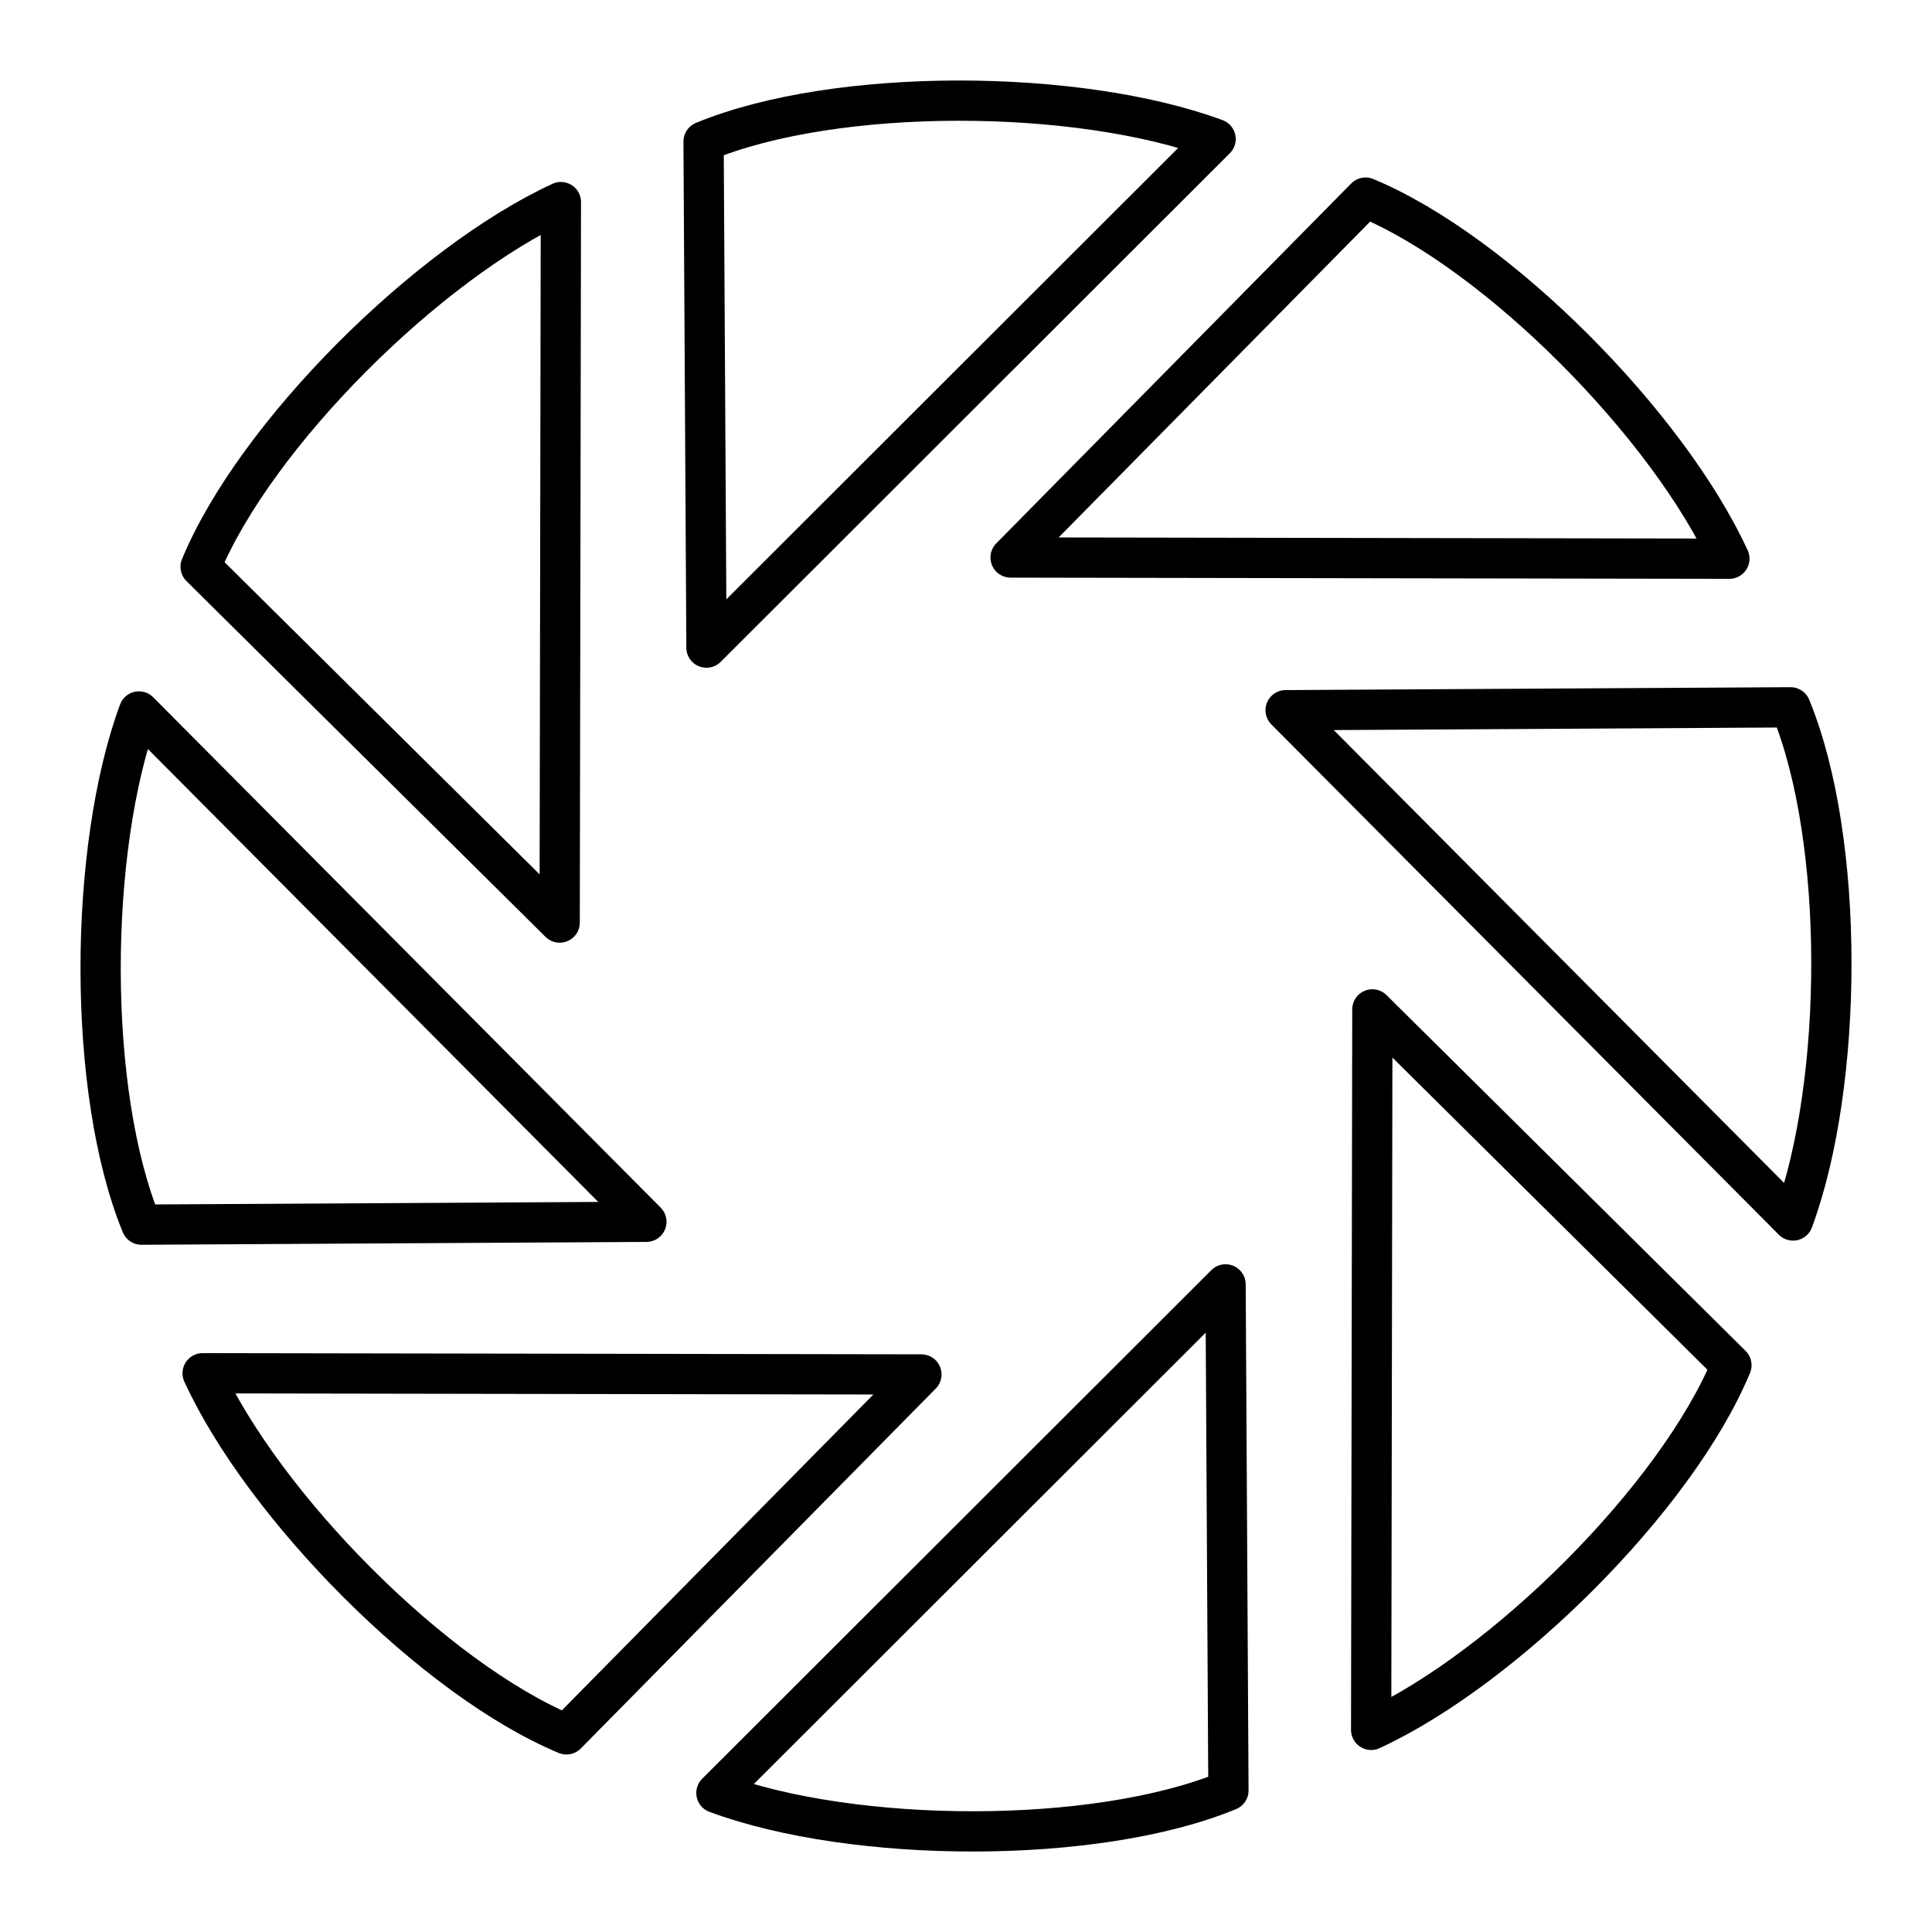 <?xml version="1.0" encoding="utf-8"?><!-- Uploaded to: SVG Repo, www.svgrepo.com, Generator: SVG Repo Mixer Tools -->
<svg width="800px" height="800px" viewBox="0 0 48 48" xmlns="http://www.w3.org/2000/svg"><defs><style>.a{fill:none;stroke:#000000;stroke-linecap:round;stroke-linejoin:round;}</style></defs><path class="a" d="M4.984,14.081c1.369-3.299,5.647-7.536,8.951-9.06l-.03,17.9Z"/><path class="a" d="M17.48,3.516C20.776,2.154,26.79,2.19,30.201,3.454L17.552,16.09Z"/><path class="a" d="M33.927,4.909c3.292,1.372,7.519,5.66,9.039,8.972l-17.858-.03Z"/><path class="a" d="M44.486,17.573c1.36,3.303,1.324,9.331.062,12.75L31.941,17.645Z"/><path class="a" d="M43.017,33.918c-1.369,3.299-5.647,7.536-8.951,9.06l.03-17.9Z"/><path class="a" d="M30.52,44.484c-3.296,1.363-9.31,1.327-12.721.062L30.449,31.91Z"/><path class="a" d="M14.073,43.09c-3.292-1.372-7.519-5.66-9.039-8.972l17.858.03Z"/><path class="a" d="M3.514,30.426c-1.359-3.303-1.324-9.331-.062-12.75L16.059,30.355Z"/></svg>